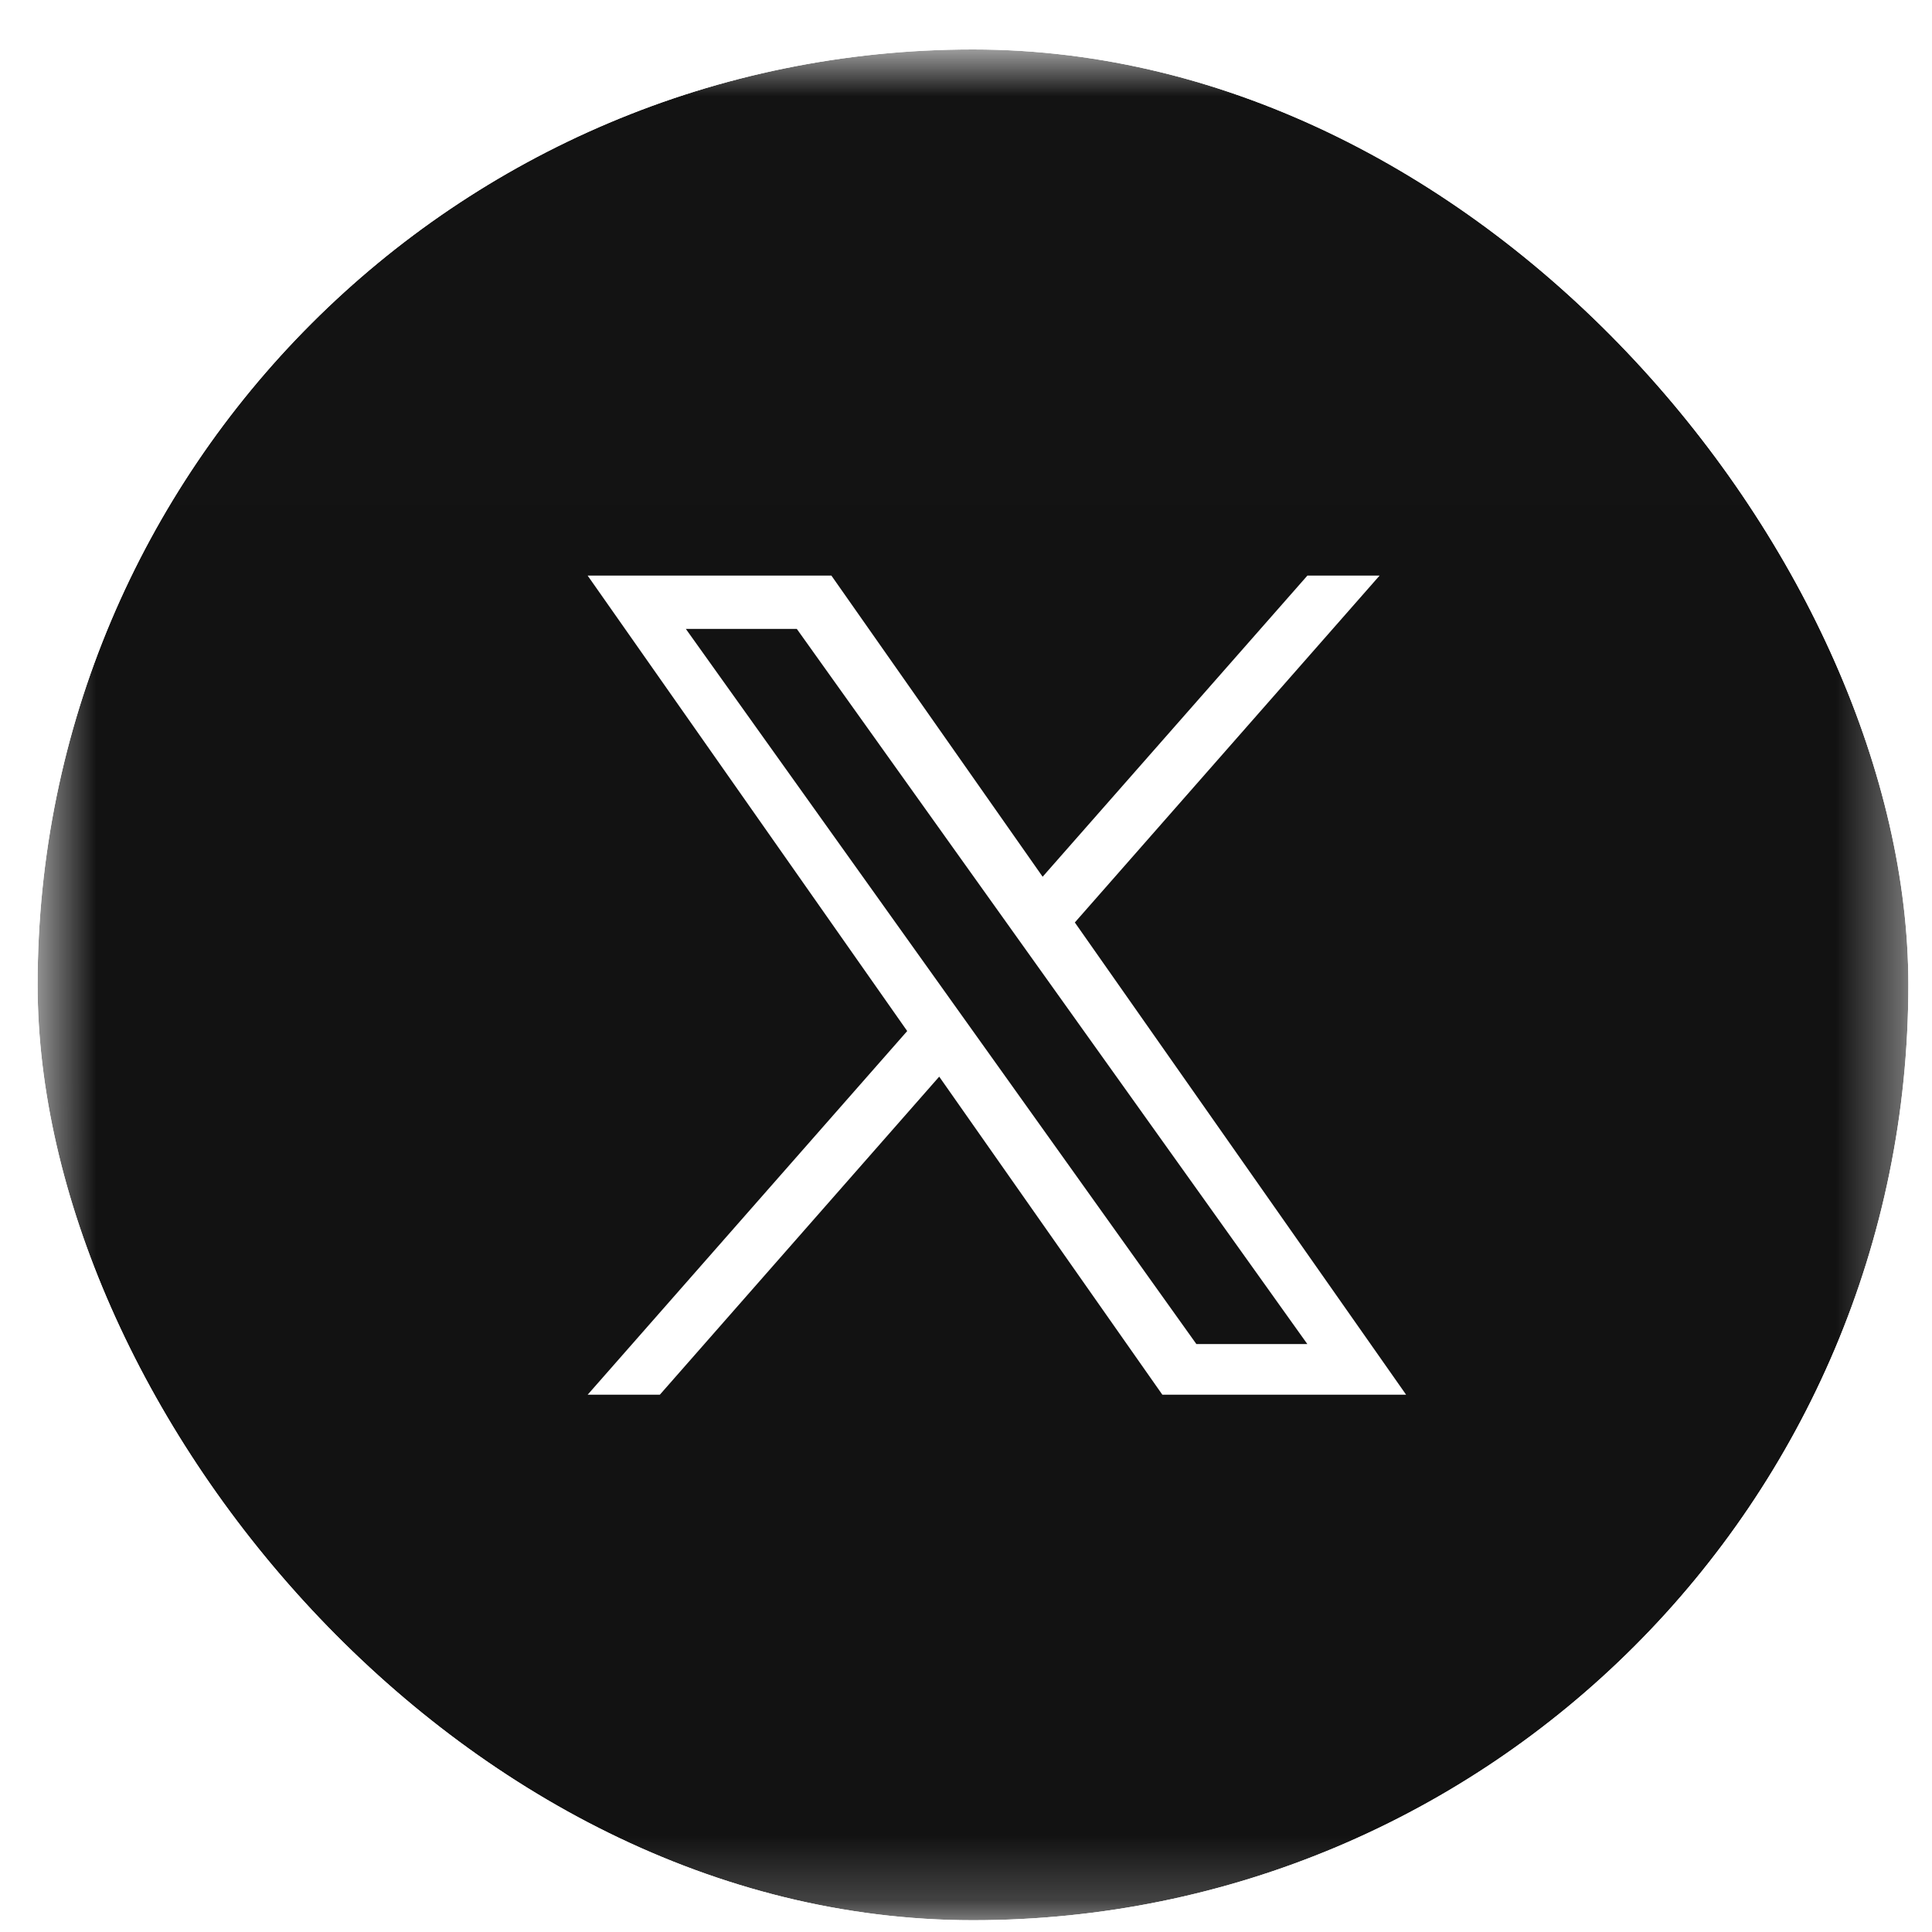 <svg width="30" height="30" viewBox="0 0 30 30" fill="none" xmlns="http://www.w3.org/2000/svg">
<g clip-path="url(#clip0_2002_81)">
<mask id="mask0_2002_81" style="mask-type:luminance" maskUnits="userSpaceOnUse" x="0" y="0" width="30" height="30">
<path fill-rule="evenodd" clip-rule="evenodd" d="M29.633 9.815C29.633 9.47 29.633 9.125 29.631 8.78C29.629 8.49 29.625 8.199 29.618 7.909C29.601 7.276 29.563 6.638 29.451 6.012C29.337 5.377 29.15 4.786 28.856 4.209C28.568 3.642 28.19 3.123 27.74 2.674C27.29 2.224 26.771 1.847 26.204 1.558C25.627 1.264 25.035 1.078 24.399 0.964C23.774 0.851 23.135 0.814 22.502 0.797C22.212 0.789 21.921 0.786 21.63 0.784C21.285 0.782 20.94 0.782 20.595 0.782L16.589 0.768H13.592L9.657 0.782C9.311 0.782 8.965 0.782 8.62 0.784C8.328 0.786 8.037 0.789 7.746 0.797C7.112 0.814 6.472 0.851 5.844 0.964C5.208 1.078 4.616 1.264 4.037 1.558C3.469 1.847 2.949 2.224 2.498 2.674C2.047 3.123 1.669 3.642 1.38 4.209C1.085 4.786 0.898 5.377 0.784 6.012C0.671 6.638 0.634 7.276 0.617 7.909C0.609 8.199 0.606 8.49 0.604 8.78C0.602 9.125 0.584 9.553 0.584 9.898L0.584 13.779L0.584 16.808L0.602 20.771C0.602 21.117 0.602 21.462 0.604 21.807C0.606 22.098 0.609 22.389 0.617 22.68C0.634 23.314 0.671 23.953 0.784 24.58C0.899 25.215 1.085 25.807 1.38 26.385C1.669 26.952 2.047 27.472 2.498 27.922C2.949 28.373 3.469 28.75 4.037 29.039C4.616 29.334 5.208 29.52 5.845 29.634C6.472 29.747 7.112 29.784 7.746 29.801C8.037 29.809 8.328 29.813 8.62 29.814C8.965 29.817 9.311 29.816 9.657 29.816L13.628 29.816H16.632L20.595 29.816C20.94 29.816 21.285 29.817 21.63 29.814C21.921 29.813 22.212 29.809 22.502 29.801C23.135 29.784 23.774 29.747 24.4 29.634C25.035 29.52 25.627 29.334 26.204 29.039C26.771 28.75 27.29 28.373 27.74 27.922C28.19 27.472 28.567 26.953 28.856 26.385C29.15 25.807 29.337 25.215 29.451 24.579C29.563 23.952 29.601 23.313 29.618 22.68C29.625 22.389 29.629 22.098 29.631 21.807C29.633 21.462 29.633 21.117 29.633 20.771C29.633 20.771 29.632 16.878 29.632 16.808V13.776C29.632 13.725 29.633 9.815 29.633 9.815" fill="white"/>
</mask>
<g mask="url(#mask0_2002_81)">
<rect x="0.584" y="-0.819" width="32.221" height="32.221" fill="#101010"/>
<g filter="url(#filter0_ii_2002_81)">
<path fill-rule="evenodd" clip-rule="evenodd" d="M29.633 9.815C29.633 9.47 29.633 9.125 29.631 8.78C29.629 8.49 29.625 8.199 29.618 7.909C29.601 7.276 29.563 6.638 29.451 6.012C29.337 5.377 29.15 4.786 28.856 4.209C28.568 3.642 28.19 3.123 27.74 2.674C27.29 2.224 26.771 1.847 26.204 1.558C25.627 1.264 25.035 1.078 24.399 0.964C23.774 0.851 23.135 0.814 22.502 0.797C22.212 0.789 21.921 0.786 21.63 0.784C21.285 0.782 20.94 0.782 20.595 0.782L16.589 0.768H13.592L9.657 0.782C9.311 0.782 8.965 0.782 8.62 0.784C8.328 0.786 8.037 0.789 7.746 0.797C7.112 0.814 6.472 0.851 5.844 0.964C5.208 1.078 4.616 1.264 4.037 1.558C3.469 1.847 2.949 2.224 2.498 2.674C2.047 3.123 1.669 3.642 1.38 4.209C1.085 4.786 0.898 5.377 0.784 6.012C0.671 6.638 0.634 7.276 0.617 7.909C0.609 8.199 0.606 8.49 0.604 8.78C0.602 9.125 0.584 9.553 0.584 9.898L0.584 13.779L0.584 16.808L0.602 20.771C0.602 21.117 0.602 21.462 0.604 21.807C0.606 22.098 0.609 22.389 0.617 22.68C0.634 23.314 0.671 23.953 0.784 24.58C0.899 25.215 1.085 25.807 1.38 26.385C1.669 26.952 2.047 27.472 2.498 27.922C2.949 28.373 3.469 28.75 4.037 29.039C4.616 29.334 5.208 29.52 5.845 29.634C6.472 29.747 7.112 29.784 7.746 29.801C8.037 29.809 8.328 29.813 8.62 29.814C8.965 29.817 9.311 29.816 9.657 29.816L13.628 29.816H16.632L20.595 29.816C20.94 29.816 21.285 29.817 21.63 29.814C21.921 29.813 22.212 29.809 22.502 29.801C23.135 29.784 23.774 29.747 24.4 29.634C25.035 29.52 25.627 29.334 26.204 29.039C26.771 28.75 27.29 28.373 27.74 27.922C28.19 27.472 28.567 26.953 28.856 26.385C29.15 25.807 29.337 25.215 29.451 24.579C29.563 23.952 29.601 23.313 29.618 22.68C29.625 22.389 29.629 22.098 29.631 21.807C29.633 21.462 29.633 21.117 29.633 20.771C29.633 20.771 29.632 16.878 29.632 16.808V13.776C29.632 13.725 29.633 9.815 29.633 9.815" fill="url(#paint0_linear_2002_81)" fill-opacity="0.01"/>
</g>
</g>
<g clip-path="url(#clip1_2002_81)">
<path d="M16.69 14.324L21.422 8.938H20.301L16.19 13.614L12.91 8.938H9.125L14.087 16.01L9.125 21.657H10.246L14.584 16.718L18.049 21.657H21.834M10.65 9.766H12.373L20.3 20.87H18.577" fill="white"/>
</g>
</g>
<defs>
<filter id="filter0_ii_2002_81" x="0.584" y="0.063" width="29.049" height="30.247" filterUnits="userSpaceOnUse" color-interpolation-filters="sRGB">
<feFlood flood-opacity="0" result="BackgroundImageFix"/>
<feBlend mode="normal" in="SourceGraphic" in2="BackgroundImageFix" result="shape"/>
<feColorMatrix in="SourceAlpha" type="matrix" values="0 0 0 0 0 0 0 0 0 0 0 0 0 0 0 0 0 0 127 0" result="hardAlpha"/>
<feOffset dy="-0.705"/>
<feGaussianBlur stdDeviation="0.705"/>
<feComposite in2="hardAlpha" operator="arithmetic" k2="-1" k3="1"/>
<feColorMatrix type="matrix" values="0 0 0 0 0 0 0 0 0 0 0 0 0 0 0 0 0 0 0.3 0"/>
<feBlend mode="normal" in2="shape" result="effect1_innerShadow_2002_81"/>
<feColorMatrix in="SourceAlpha" type="matrix" values="0 0 0 0 0 0 0 0 0 0 0 0 0 0 0 0 0 0 127 0" result="hardAlpha"/>
<feOffset dy="0.494"/>
<feGaussianBlur stdDeviation="1.128"/>
<feComposite in2="hardAlpha" operator="arithmetic" k2="-1" k3="1"/>
<feColorMatrix type="matrix" values="0 0 0 0 1 0 0 0 0 1 0 0 0 0 1 0 0 0 0.15 0"/>
<feBlend mode="normal" in2="effect1_innerShadow_2002_81" result="effect2_innerShadow_2002_81"/>
</filter>
<linearGradient id="paint0_linear_2002_81" x1="-9.327" y1="0.768" x2="-9.327" y2="49.639" gradientUnits="userSpaceOnUse">
<stop stop-color="white"/>
<stop offset="0.49" stop-color="#EFEFEF"/>
<stop offset="1" stop-color="#C0C0C0"/>
</linearGradient>
<clipPath id="clip0_2002_81">
<rect x="0.584" y="0.768" width="29.049" height="29.049" rx="14.524" fill="white"/>
</clipPath>
<clipPath id="clip1_2002_81">
<rect width="12.709" height="12.719" fill="white" transform="translate(9.125 8.938)"/>
</clipPath>
</defs>
</svg>
